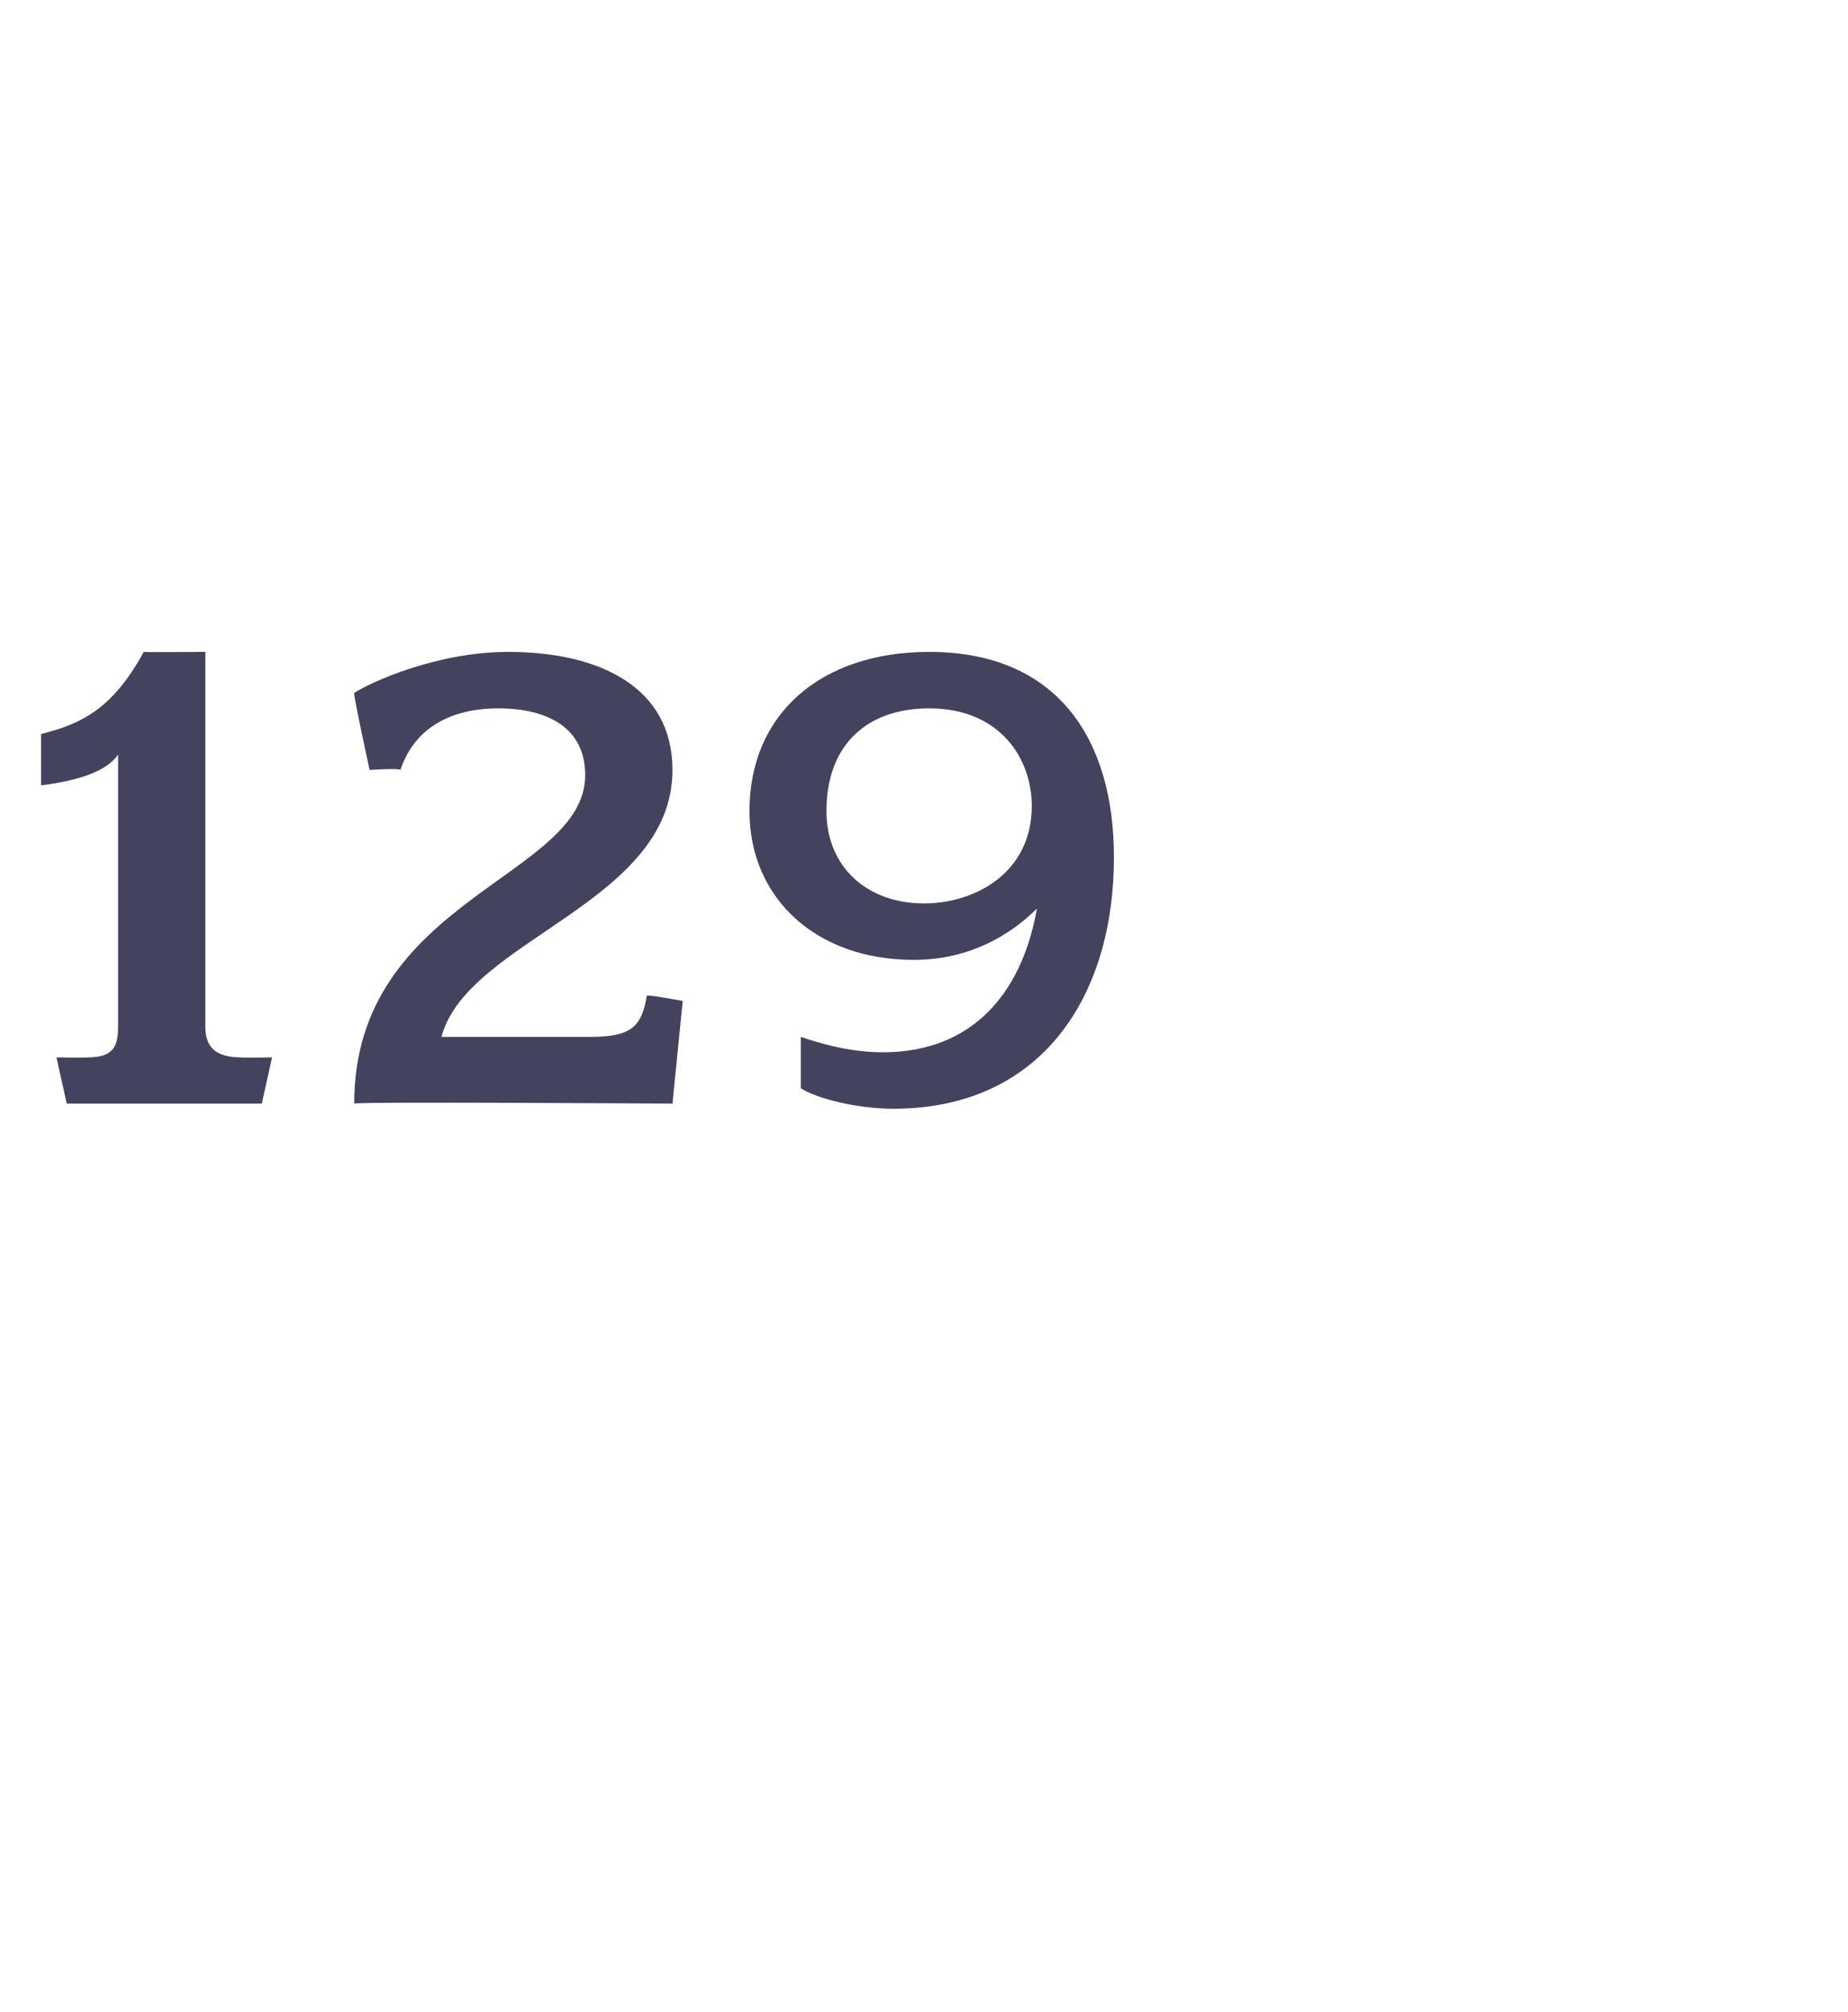 <?xml version="1.0" standalone="no"?><!DOCTYPE svg PUBLIC "-//W3C//DTD SVG 1.1//EN" "http://www.w3.org/Graphics/SVG/1.1/DTD/svg11.dtd"><svg xmlns="http://www.w3.org/2000/svg" version="1.1" width="36px" height="39.2px" viewBox="0 -1 36 39.2" style="top:-1px">  <desc>129</desc>  <defs/>  <g id="Polygon54549">    <path d="M 5.1 20.5 L 1.3 20.5 L 1.1 19.6 C 1.1 19.6 1.67 19.61 1.7 19.6 C 2.2 19.6 2.3 19.4 2.3 19 C 2.3 19 2.3 13.7 2.3 13.7 C 2.1 14 1.6 14.2 0.8 14.3 C 0.8 14.3 0.8 13.3 0.8 13.3 C 1.6 13.1 2.2 12.8 2.8 11.7 C 2.8 11.71 4 11.7 4 11.7 C 4 11.7 4 18.96 4 19 C 4 19.4 4.2 19.6 4.7 19.6 C 4.68 19.61 5.3 19.6 5.3 19.6 L 5.1 20.5 Z M 13.1 20.5 C 13.1 20.5 6.92 20.46 6.9 20.5 C 6.9 16.5 11.4 16.1 11.4 14.1 C 11.4 13.2 10.7 12.8 9.7 12.8 C 8.9 12.8 8.1 13.1 7.8 14 C 7.78 13.96 7.2 14 7.2 14 C 7.2 14 6.87 12.48 6.9 12.5 C 7.2 12.3 8.5 11.7 9.9 11.7 C 11.7 11.7 13.1 12.4 13.1 14 C 13.1 16.6 9.1 17.3 8.6 19.2 C 8.6 19.2 11.5 19.2 11.5 19.2 C 12.3 19.2 12.5 19 12.6 18.4 C 12.61 18.37 13.3 18.5 13.3 18.5 L 13.1 20.5 Z M 17.4 20.6 C 16.7 20.6 15.9 20.4 15.6 20.2 C 15.6 20.2 15.6 19.2 15.6 19.2 C 15.9 19.3 16.5 19.5 17.2 19.5 C 18.9 19.5 19.9 18.4 20.2 16.7 C 19.7 17.2 18.9 17.7 17.8 17.7 C 15.9 17.7 14.6 16.5 14.6 14.8 C 14.6 12.9 16 11.7 18.1 11.7 C 20.6 11.7 21.7 13.4 21.7 15.7 C 21.7 18.4 20.3 20.6 17.4 20.6 Z M 18.1 12.8 C 16.9 12.8 16.1 13.5 16.1 14.8 C 16.1 15.9 16.9 16.6 18 16.6 C 19 16.6 20.1 16 20.1 14.7 C 20.1 13.8 19.5 12.8 18.1 12.8 Z " stroke="none" fill="#43435e"/>  </g></svg>